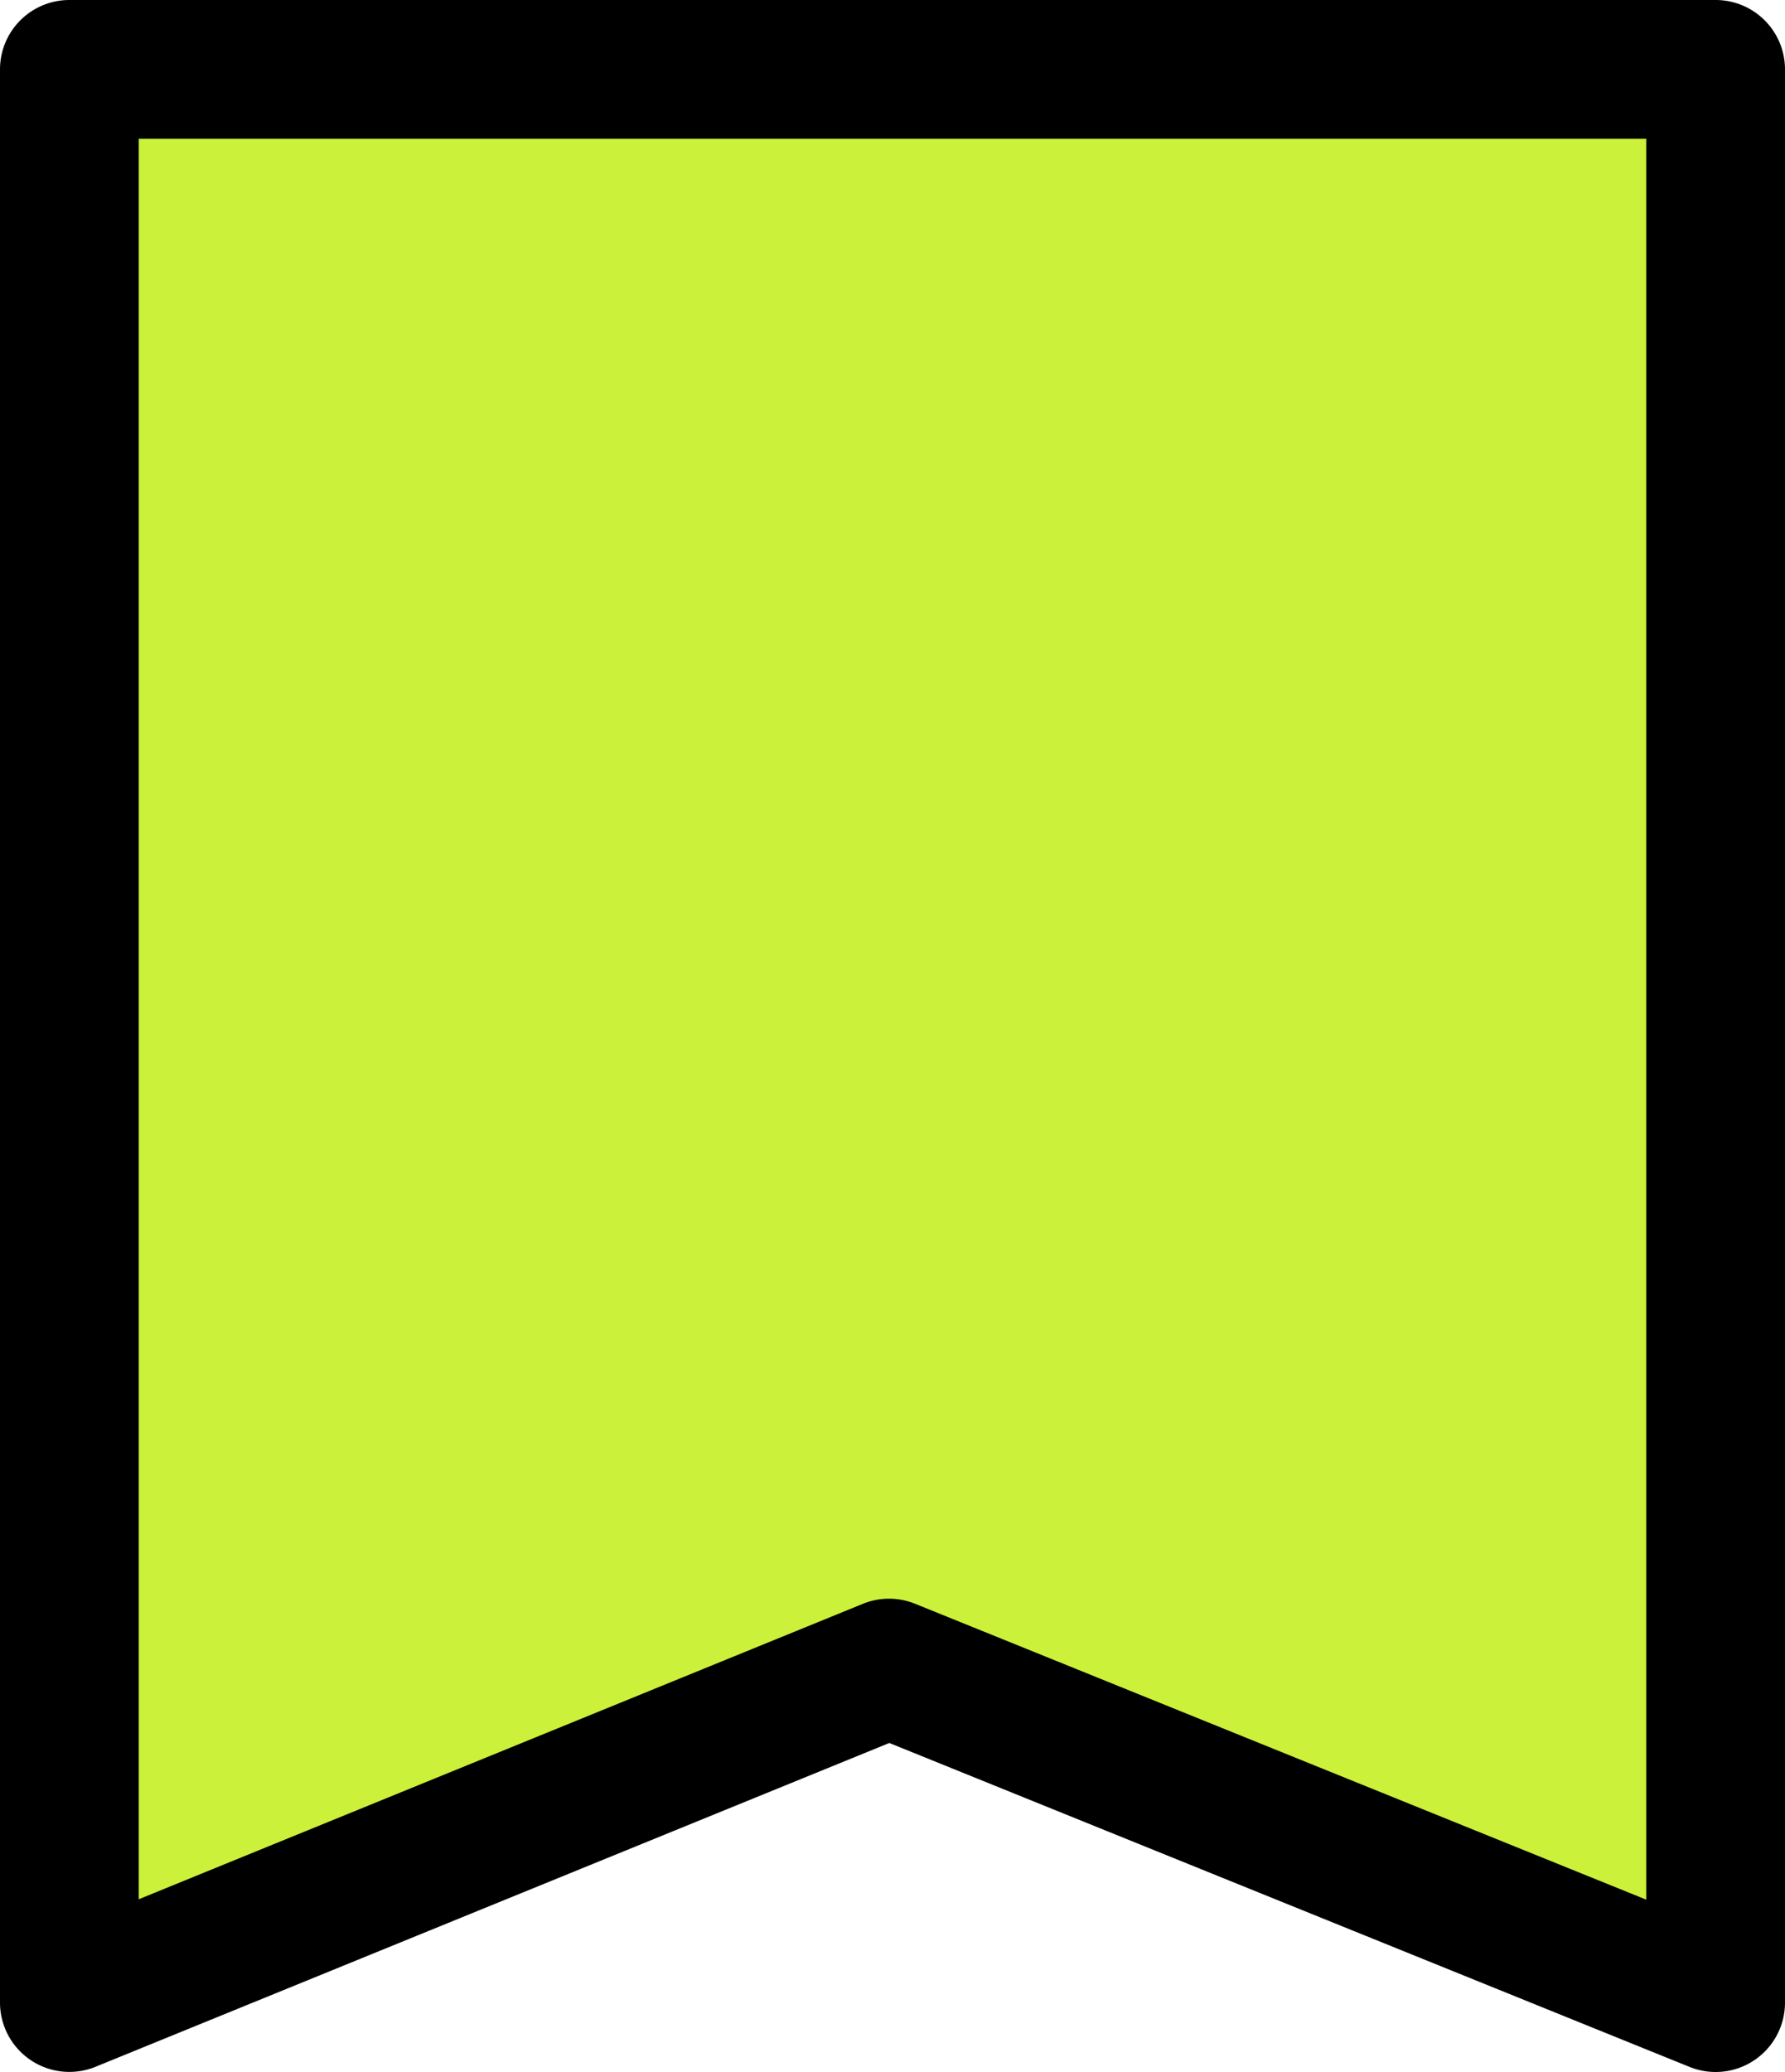 <svg xmlns="http://www.w3.org/2000/svg" width="12.866" height="14.929" viewBox="0 0 12.866 14.929">
  <g id="bookmark--checked" transform="translate(-13.48 -11.858)">
    <path id="パス_1816" data-name="パス 1816" d="M0,0H11.7V13.737L5.828,11.36,0,13.737Z" transform="translate(14.076 12.551)" fill="#cbf13a"/>
    <path id="パス_1560" data-name="パス 1560" d="M0-.5H11.866a.5.5,0,0,1,.5.5V13.929a.5.5,0,0,1-.688.464L5.91,12.059.189,14.392a.5.5,0,0,1-.468-.048A.5.5,0,0,1-.5,13.929V0A.5.5,0,0,1,0-.5ZM11.366.5H.5V13.185l5.22-2.129a.5.5,0,0,1,.376,0l5.27,2.132Z" transform="translate(13.98 12.358)"/>
  </g>
</svg>
